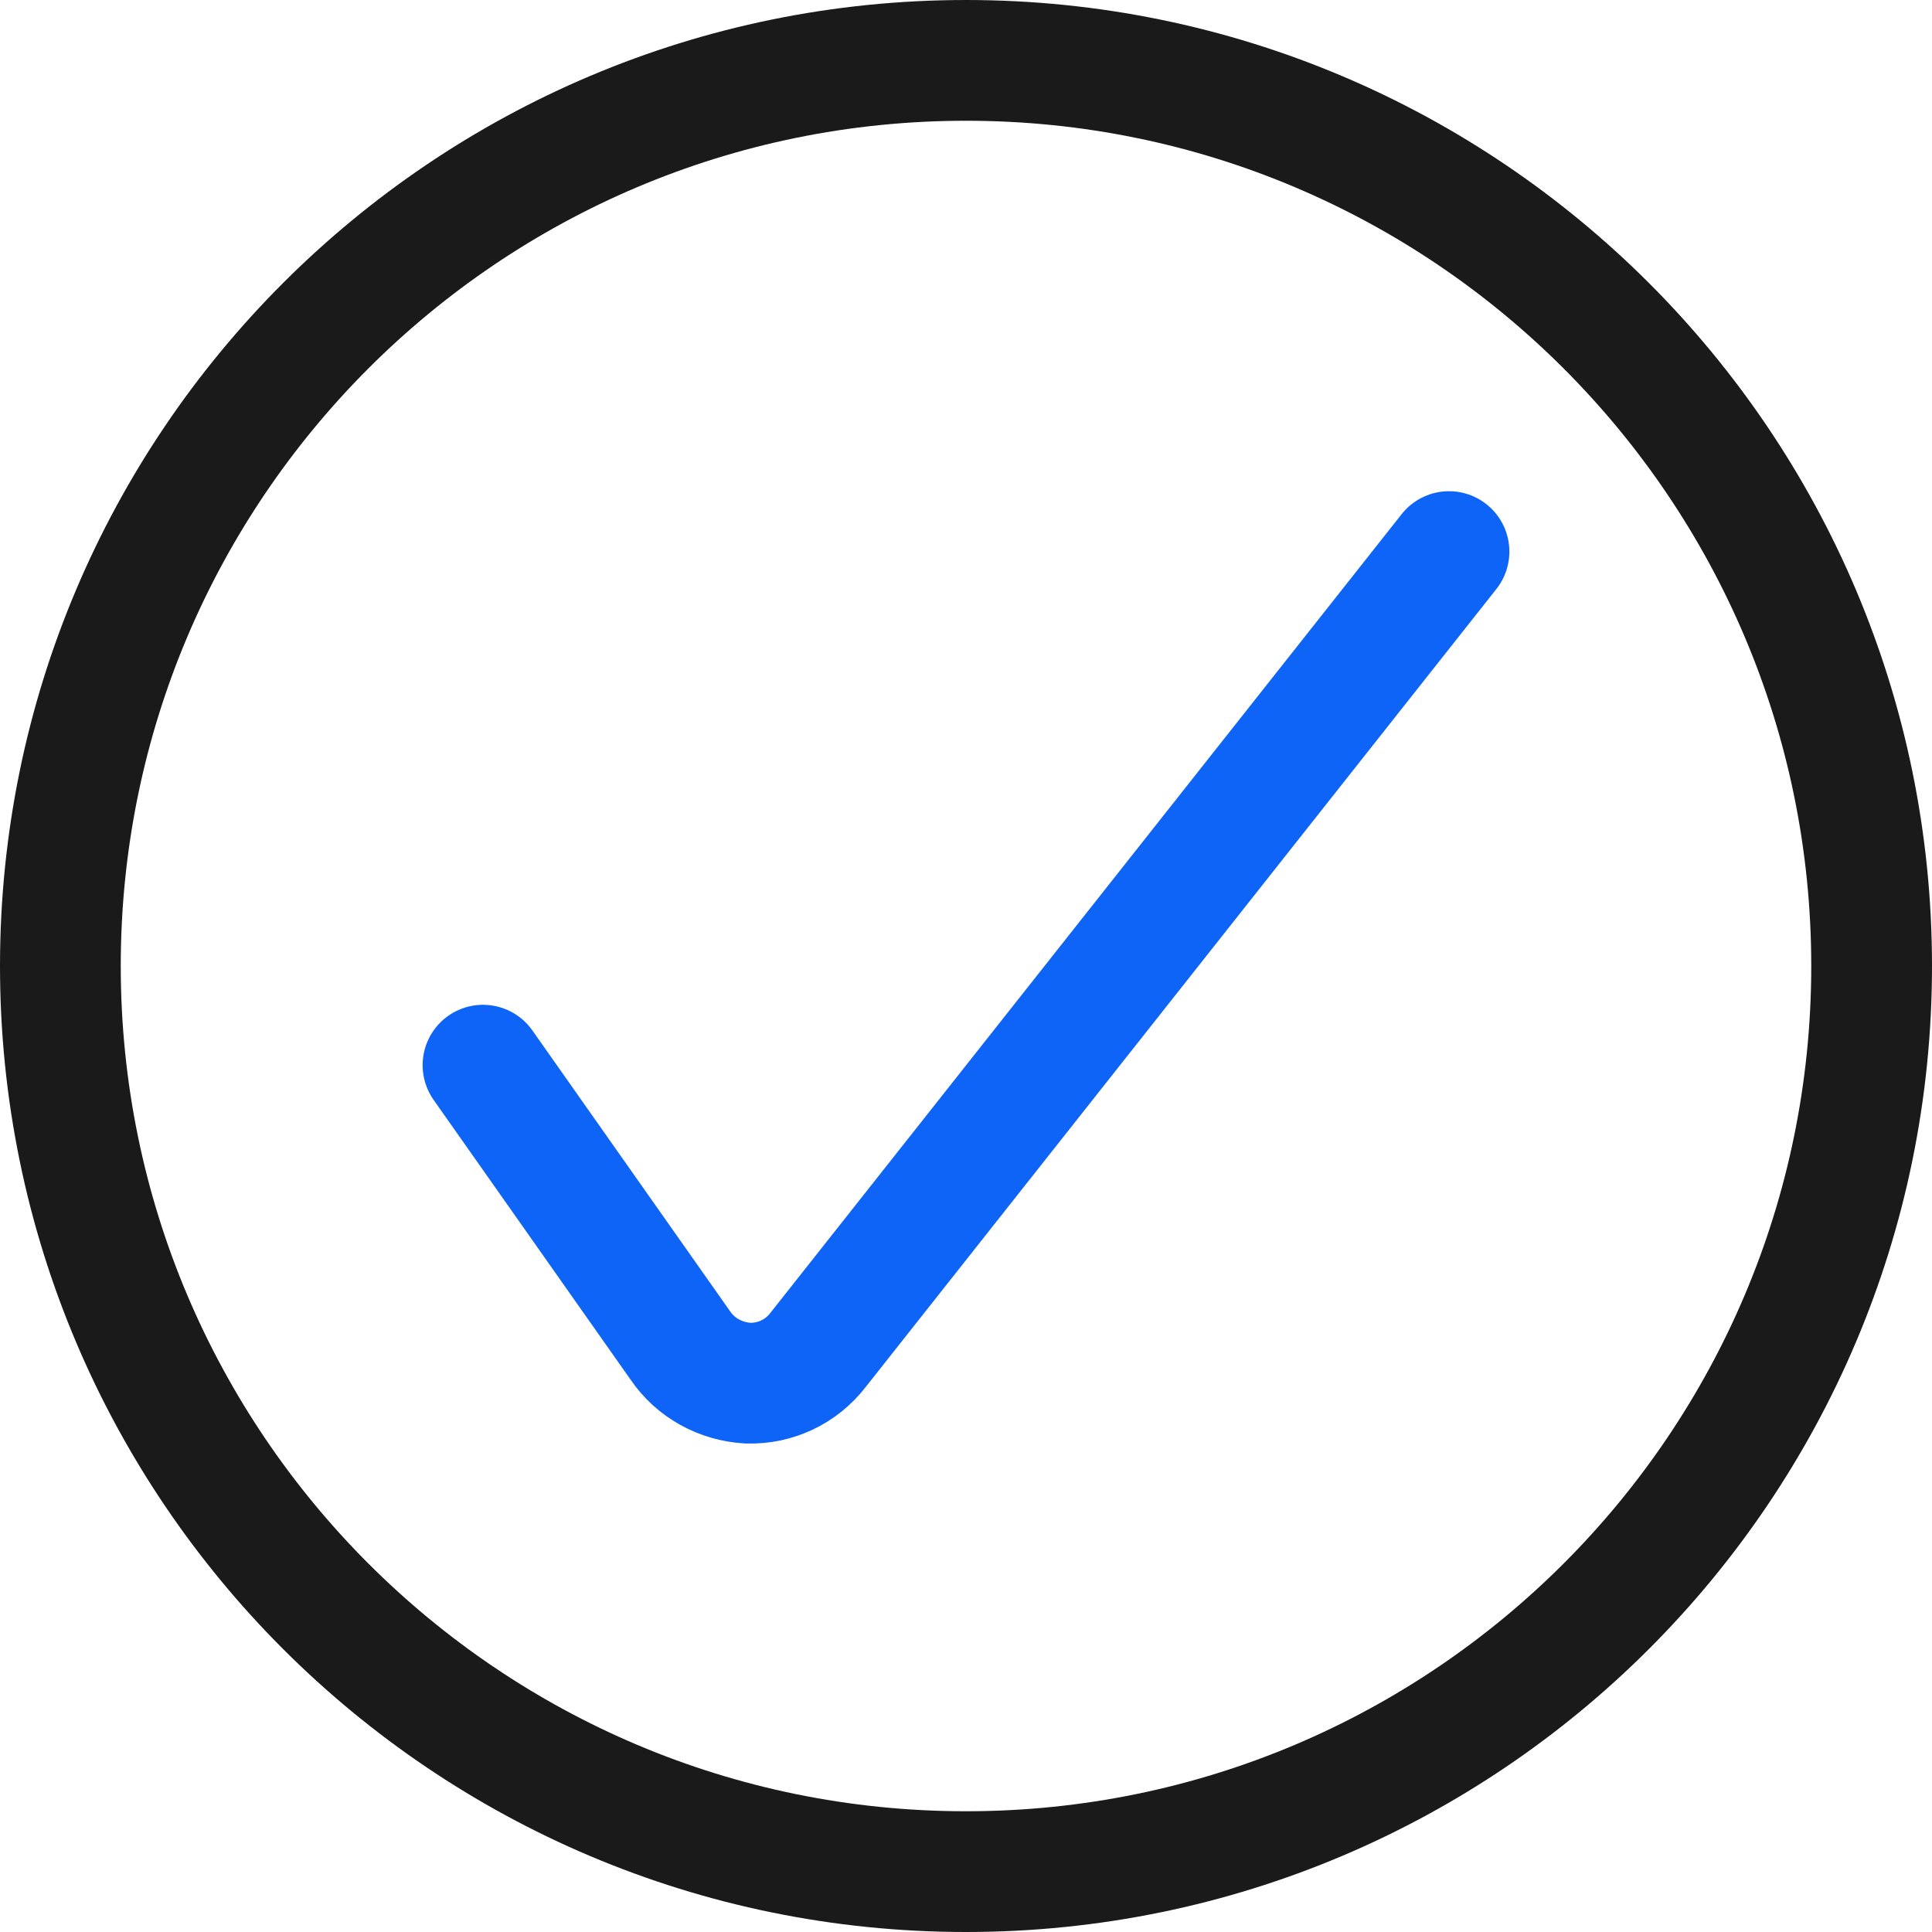 <svg width="24" height="24" viewBox="0 0 24 24" fill="none" xmlns="http://www.w3.org/2000/svg">
<path d="M6 13.232L8.45 16.712C8.64 16.992 8.95 17.162 9.29 17.182C9.63 17.192 9.95 17.042 10.16 16.772L18 6.852" stroke="#0F64F8" stroke-width="1.5" stroke-linecap="round" stroke-linejoin="round"/>
<path d="M12 23.25C18.21 23.25 23.25 18.21 23.25 12C23.25 5.79 18.21 0.75 12 0.75C5.79 0.75 0.75 5.79 0.75 12C0.75 18.21 5.79 23.25 12 23.25Z" stroke="#1A1A1A" stroke-width="1.5" stroke-linecap="round" stroke-linejoin="round"/>
</svg>
